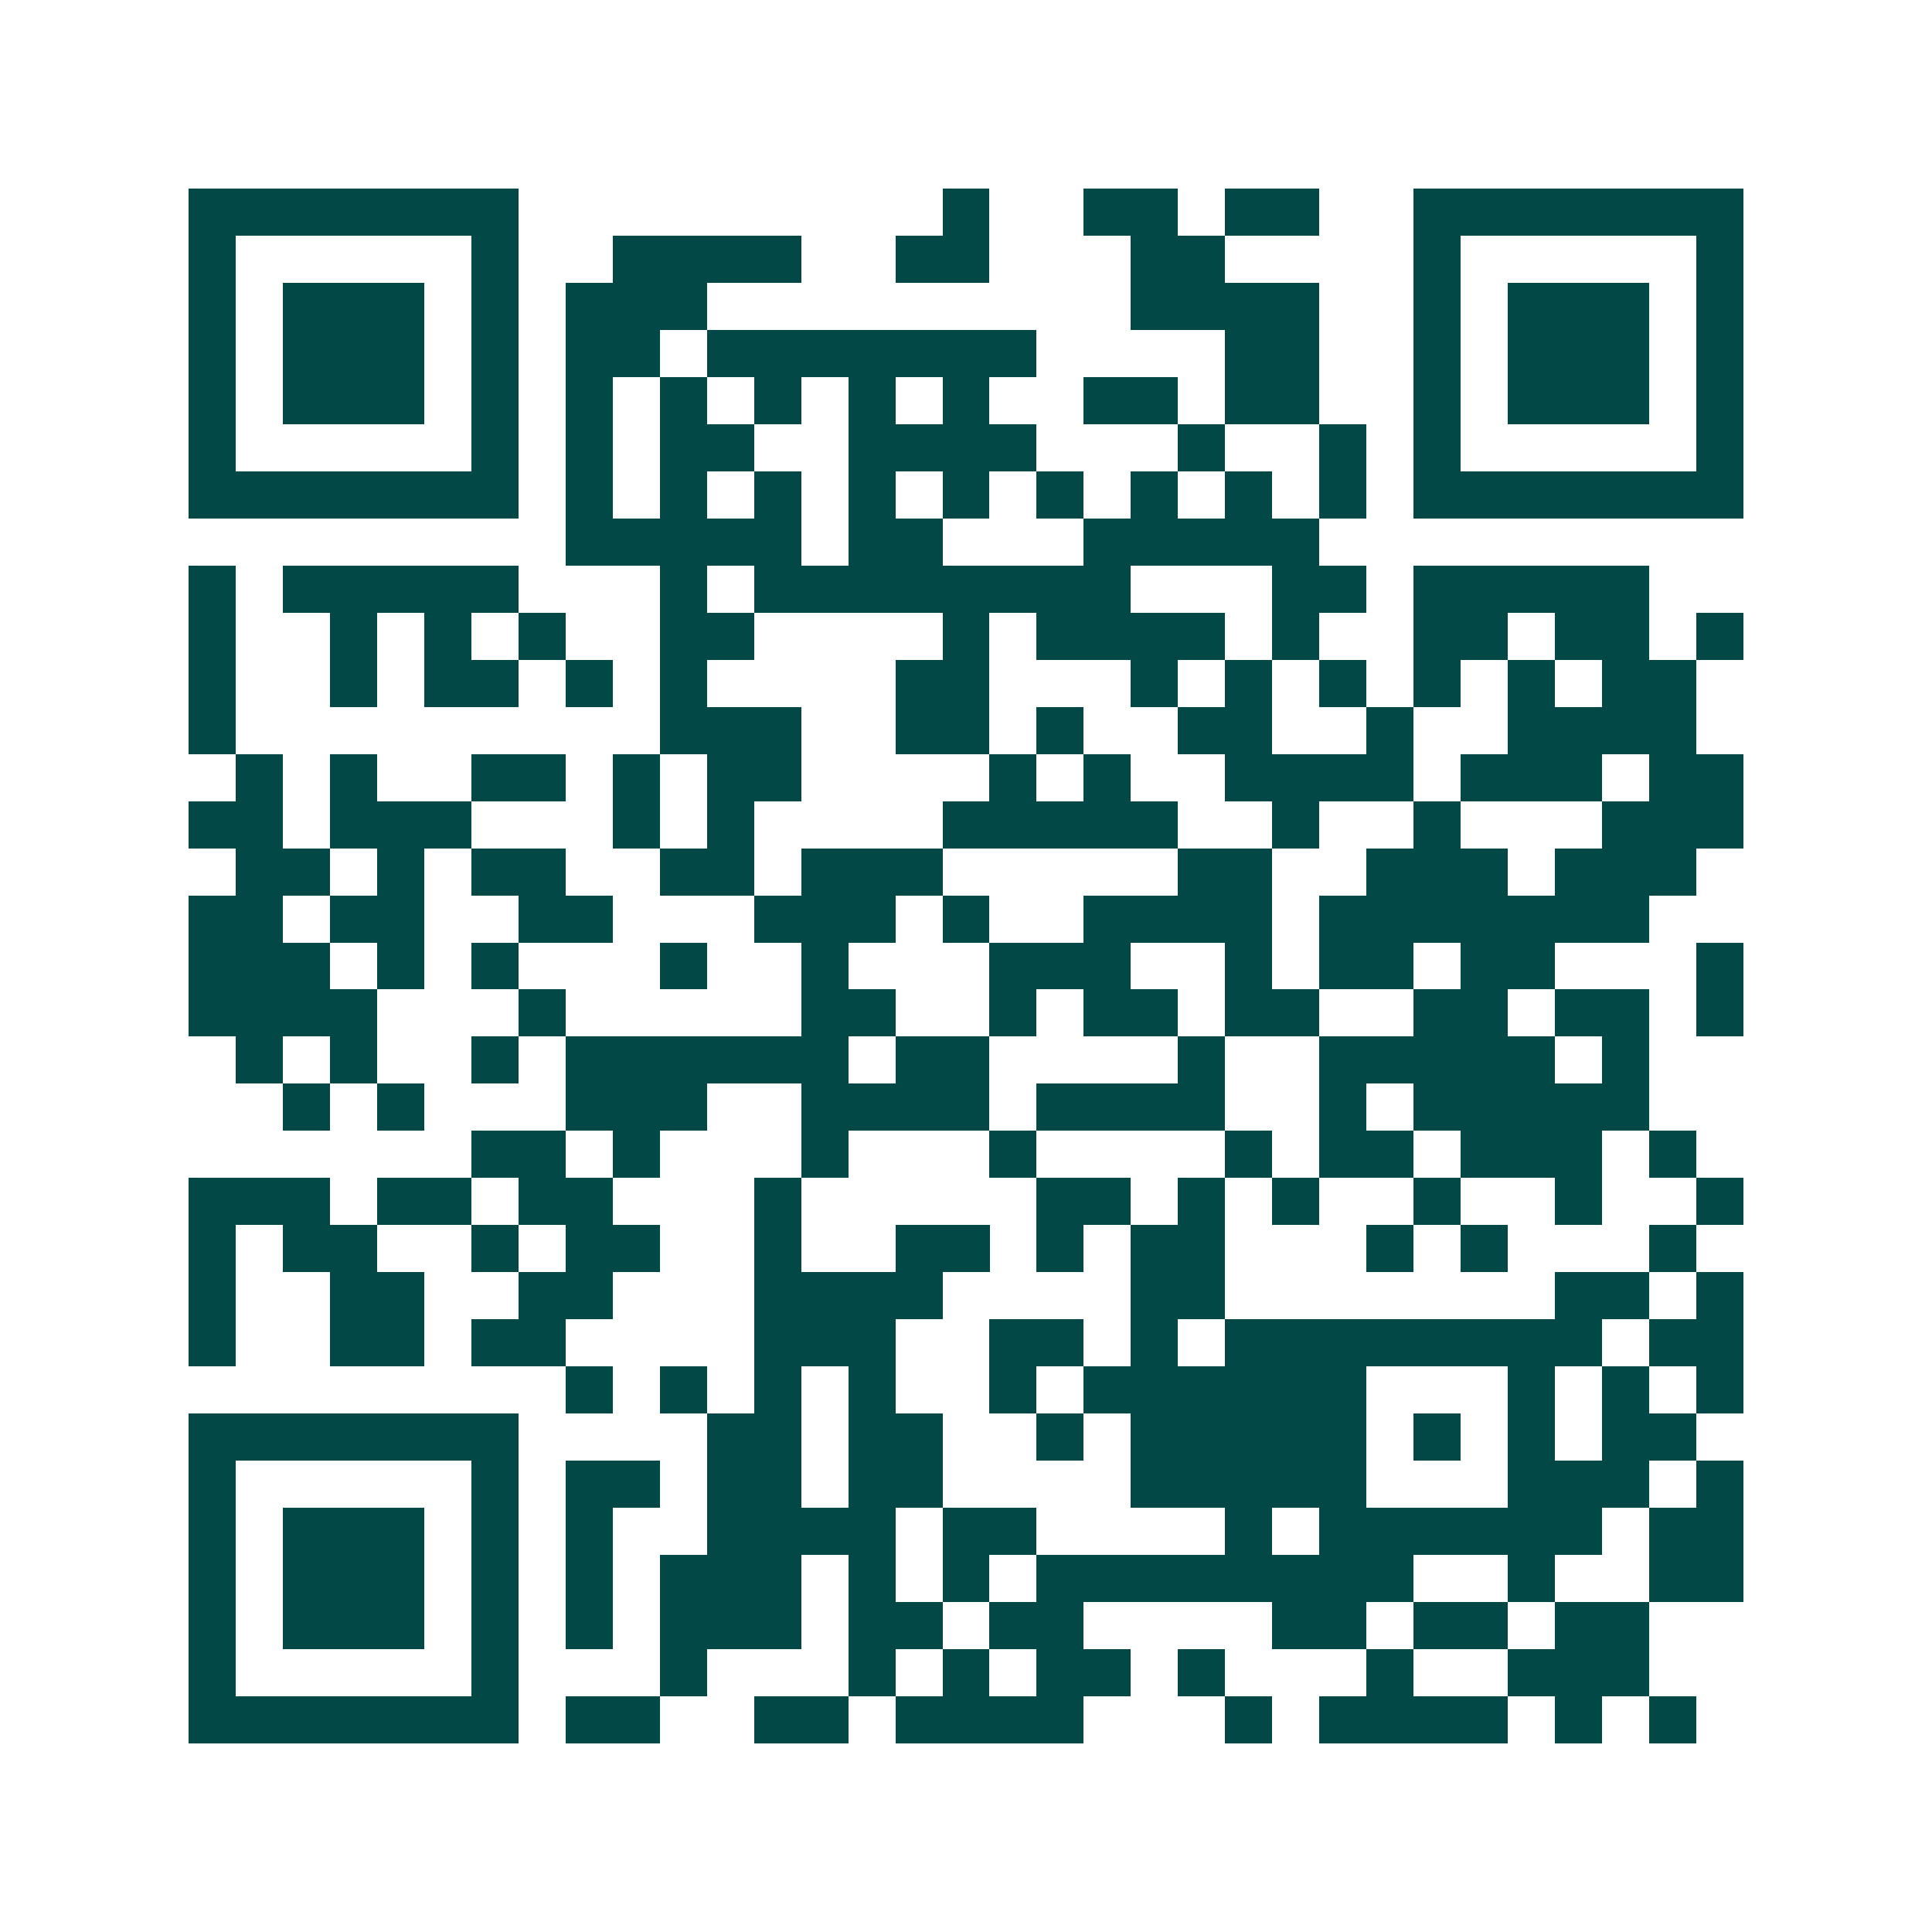 <svg xmlns="http://www.w3.org/2000/svg" width="200" height="200" viewBox="0 0 41 41" shape-rendering="crispEdges"><path fill="#ffffff" d="M0 0h41v41H0z"/><path stroke="#014847" d="M4 4.5h7m9 0h1m2 0h2m1 0h2m2 0h7M4 5.5h1m5 0h1m2 0h4m2 0h2m3 0h2m4 0h1m5 0h1M4 6.5h1m1 0h3m1 0h1m1 0h3m9 0h4m2 0h1m1 0h3m1 0h1M4 7.5h1m1 0h3m1 0h1m1 0h2m1 0h7m4 0h2m2 0h1m1 0h3m1 0h1M4 8.5h1m1 0h3m1 0h1m1 0h1m1 0h1m1 0h1m1 0h1m1 0h1m2 0h2m1 0h2m2 0h1m1 0h3m1 0h1M4 9.5h1m5 0h1m1 0h1m1 0h2m2 0h4m3 0h1m2 0h1m1 0h1m5 0h1M4 10.5h7m1 0h1m1 0h1m1 0h1m1 0h1m1 0h1m1 0h1m1 0h1m1 0h1m1 0h1m1 0h7M12 11.5h5m1 0h2m3 0h5M4 12.5h1m1 0h5m3 0h1m1 0h8m3 0h2m1 0h5M4 13.5h1m2 0h1m1 0h1m1 0h1m2 0h2m4 0h1m1 0h4m1 0h1m2 0h2m1 0h2m1 0h1M4 14.5h1m2 0h1m1 0h2m1 0h1m1 0h1m4 0h2m3 0h1m1 0h1m1 0h1m1 0h1m1 0h1m1 0h2M4 15.5h1m9 0h3m2 0h2m1 0h1m2 0h2m2 0h1m2 0h4M5 16.5h1m1 0h1m2 0h2m1 0h1m1 0h2m4 0h1m1 0h1m2 0h4m1 0h3m1 0h2M4 17.5h2m1 0h3m3 0h1m1 0h1m4 0h5m2 0h1m2 0h1m3 0h3M5 18.5h2m1 0h1m1 0h2m2 0h2m1 0h3m5 0h2m2 0h3m1 0h3M4 19.5h2m1 0h2m2 0h2m3 0h3m1 0h1m2 0h4m1 0h7M4 20.5h3m1 0h1m1 0h1m3 0h1m2 0h1m3 0h3m2 0h1m1 0h2m1 0h2m3 0h1M4 21.5h4m3 0h1m5 0h2m2 0h1m1 0h2m1 0h2m2 0h2m1 0h2m1 0h1M5 22.5h1m1 0h1m2 0h1m1 0h6m1 0h2m4 0h1m2 0h5m1 0h1M6 23.5h1m1 0h1m3 0h3m2 0h4m1 0h4m2 0h1m1 0h5M10 24.5h2m1 0h1m3 0h1m3 0h1m4 0h1m1 0h2m1 0h3m1 0h1M4 25.5h3m1 0h2m1 0h2m3 0h1m5 0h2m1 0h1m1 0h1m2 0h1m2 0h1m2 0h1M4 26.5h1m1 0h2m2 0h1m1 0h2m2 0h1m2 0h2m1 0h1m1 0h2m3 0h1m1 0h1m3 0h1M4 27.5h1m2 0h2m2 0h2m3 0h4m4 0h2m7 0h2m1 0h1M4 28.5h1m2 0h2m1 0h2m4 0h3m2 0h2m1 0h1m1 0h8m1 0h2M12 29.5h1m1 0h1m1 0h1m1 0h1m2 0h1m1 0h6m3 0h1m1 0h1m1 0h1M4 30.5h7m4 0h2m1 0h2m2 0h1m1 0h5m1 0h1m1 0h1m1 0h2M4 31.5h1m5 0h1m1 0h2m1 0h2m1 0h2m4 0h5m3 0h3m1 0h1M4 32.5h1m1 0h3m1 0h1m1 0h1m2 0h4m1 0h2m4 0h1m1 0h6m1 0h2M4 33.5h1m1 0h3m1 0h1m1 0h1m1 0h3m1 0h1m1 0h1m1 0h8m2 0h1m2 0h2M4 34.5h1m1 0h3m1 0h1m1 0h1m1 0h3m1 0h2m1 0h2m4 0h2m1 0h2m1 0h2M4 35.5h1m5 0h1m3 0h1m3 0h1m1 0h1m1 0h2m1 0h1m3 0h1m2 0h3M4 36.5h7m1 0h2m2 0h2m1 0h4m3 0h1m1 0h4m1 0h1m1 0h1"/></svg>
